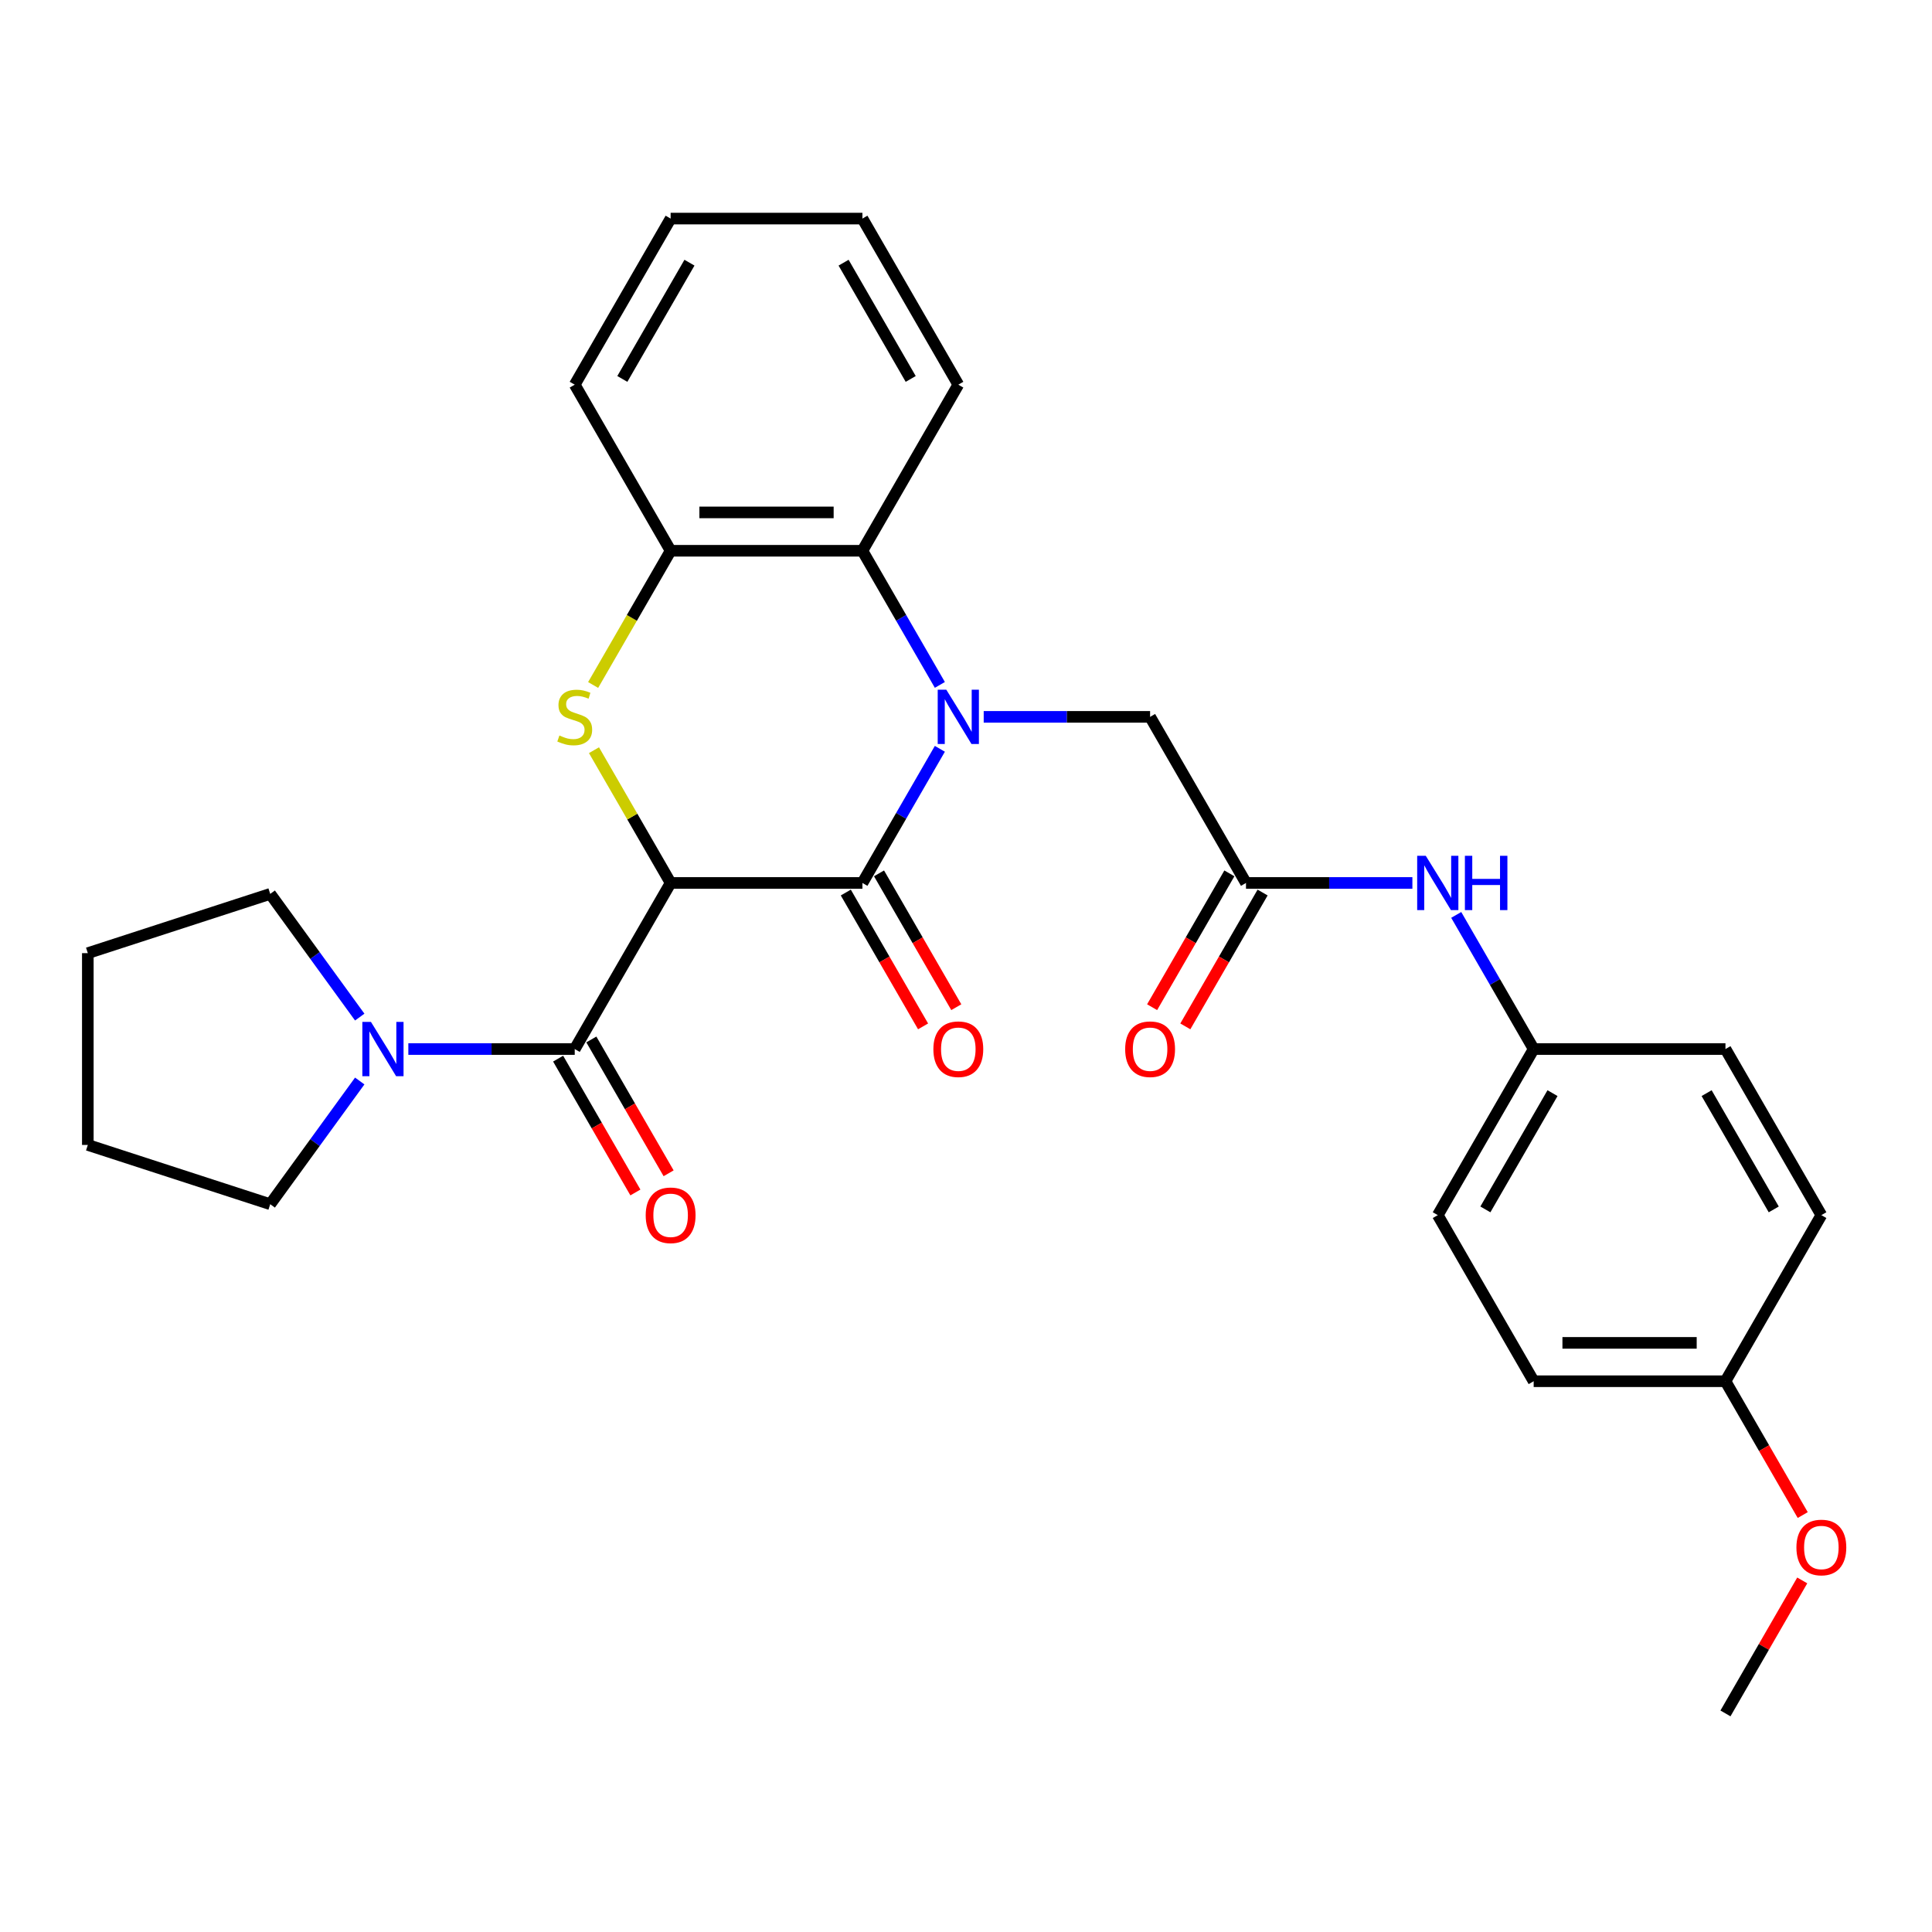 <?xml version='1.0' encoding='iso-8859-1'?>
<svg version='1.1' baseProfile='full'
              xmlns='http://www.w3.org/2000/svg'
                      xmlns:rdkit='http://www.rdkit.org/xml'
                      xmlns:xlink='http://www.w3.org/1999/xlink'
                  xml:space='preserve'
width='1000px' height='1000px' viewBox='0 0 1000 1000'>
<!-- END OF HEADER -->
<rect style='opacity:1.0;fill:#FFFFFF;stroke:none' width='1000' height='1000' x='0' y='0'> </rect>
<path class='bond-1' d='M 347.117,457.015 L 446.385,457.015' style='fill:none;fill-rule:evenodd;stroke:#000000;stroke-width:6px;stroke-linecap:butt;stroke-linejoin:miter;stroke-opacity:1' />
<path class='bond-2' d='M 347.117,457.015 L 327.28,422.657' style='fill:none;fill-rule:evenodd;stroke:#000000;stroke-width:6px;stroke-linecap:butt;stroke-linejoin:miter;stroke-opacity:1' />
<path class='bond-2' d='M 327.28,422.657 L 307.443,388.299' style='fill:none;fill-rule:evenodd;stroke:#CCCC00;stroke-width:6px;stroke-linecap:butt;stroke-linejoin:miter;stroke-opacity:1' />
<path class='bond-3' d='M 347.117,457.015 L 297.482,542.985' style='fill:none;fill-rule:evenodd;stroke:#000000;stroke-width:6px;stroke-linecap:butt;stroke-linejoin:miter;stroke-opacity:1' />
<path class='bond-0' d='M 486.471,387.584 L 466.428,422.3' style='fill:none;fill-rule:evenodd;stroke:#0000FF;stroke-width:6px;stroke-linecap:butt;stroke-linejoin:miter;stroke-opacity:1' />
<path class='bond-0' d='M 466.428,422.3 L 446.385,457.015' style='fill:none;fill-rule:evenodd;stroke:#000000;stroke-width:6px;stroke-linecap:butt;stroke-linejoin:miter;stroke-opacity:1' />
<path class='bond-7' d='M 509.163,371.046 L 552.226,371.046' style='fill:none;fill-rule:evenodd;stroke:#0000FF;stroke-width:6px;stroke-linecap:butt;stroke-linejoin:miter;stroke-opacity:1' />
<path class='bond-7' d='M 552.226,371.046 L 595.289,371.046' style='fill:none;fill-rule:evenodd;stroke:#000000;stroke-width:6px;stroke-linecap:butt;stroke-linejoin:miter;stroke-opacity:1' />
<path class='bond-29' d='M 486.471,354.508 L 466.428,319.792' style='fill:none;fill-rule:evenodd;stroke:#0000FF;stroke-width:6px;stroke-linecap:butt;stroke-linejoin:miter;stroke-opacity:1' />
<path class='bond-29' d='M 466.428,319.792 L 446.385,285.077' style='fill:none;fill-rule:evenodd;stroke:#000000;stroke-width:6px;stroke-linecap:butt;stroke-linejoin:miter;stroke-opacity:1' />
<path class='bond-9' d='M 437.788,461.979 L 457.786,496.615' style='fill:none;fill-rule:evenodd;stroke:#000000;stroke-width:6px;stroke-linecap:butt;stroke-linejoin:miter;stroke-opacity:1' />
<path class='bond-9' d='M 457.786,496.615 L 477.783,531.251' style='fill:none;fill-rule:evenodd;stroke:#FF0000;stroke-width:6px;stroke-linecap:butt;stroke-linejoin:miter;stroke-opacity:1' />
<path class='bond-9' d='M 454.982,452.052 L 474.98,486.688' style='fill:none;fill-rule:evenodd;stroke:#000000;stroke-width:6px;stroke-linecap:butt;stroke-linejoin:miter;stroke-opacity:1' />
<path class='bond-9' d='M 474.98,486.688 L 494.977,521.324' style='fill:none;fill-rule:evenodd;stroke:#FF0000;stroke-width:6px;stroke-linecap:butt;stroke-linejoin:miter;stroke-opacity:1' />
<path class='bond-5' d='M 307.008,354.548 L 327.062,319.812' style='fill:none;fill-rule:evenodd;stroke:#CCCC00;stroke-width:6px;stroke-linecap:butt;stroke-linejoin:miter;stroke-opacity:1' />
<path class='bond-5' d='M 327.062,319.812 L 347.117,285.077' style='fill:none;fill-rule:evenodd;stroke:#000000;stroke-width:6px;stroke-linecap:butt;stroke-linejoin:miter;stroke-opacity:1' />
<path class='bond-6' d='M 297.482,542.985 L 254.419,542.985' style='fill:none;fill-rule:evenodd;stroke:#000000;stroke-width:6px;stroke-linecap:butt;stroke-linejoin:miter;stroke-opacity:1' />
<path class='bond-6' d='M 254.419,542.985 L 211.357,542.985' style='fill:none;fill-rule:evenodd;stroke:#0000FF;stroke-width:6px;stroke-linecap:butt;stroke-linejoin:miter;stroke-opacity:1' />
<path class='bond-11' d='M 288.885,547.948 L 308.882,582.584' style='fill:none;fill-rule:evenodd;stroke:#000000;stroke-width:6px;stroke-linecap:butt;stroke-linejoin:miter;stroke-opacity:1' />
<path class='bond-11' d='M 308.882,582.584 L 328.88,617.22' style='fill:none;fill-rule:evenodd;stroke:#FF0000;stroke-width:6px;stroke-linecap:butt;stroke-linejoin:miter;stroke-opacity:1' />
<path class='bond-11' d='M 306.079,538.021 L 326.076,572.657' style='fill:none;fill-rule:evenodd;stroke:#000000;stroke-width:6px;stroke-linecap:butt;stroke-linejoin:miter;stroke-opacity:1' />
<path class='bond-11' d='M 326.076,572.657 L 346.074,607.293' style='fill:none;fill-rule:evenodd;stroke:#FF0000;stroke-width:6px;stroke-linecap:butt;stroke-linejoin:miter;stroke-opacity:1' />
<path class='bond-4' d='M 446.385,285.077 L 347.117,285.077' style='fill:none;fill-rule:evenodd;stroke:#000000;stroke-width:6px;stroke-linecap:butt;stroke-linejoin:miter;stroke-opacity:1' />
<path class='bond-4' d='M 431.495,265.223 L 362.007,265.223' style='fill:none;fill-rule:evenodd;stroke:#000000;stroke-width:6px;stroke-linecap:butt;stroke-linejoin:miter;stroke-opacity:1' />
<path class='bond-21' d='M 446.385,285.077 L 496.02,199.108' style='fill:none;fill-rule:evenodd;stroke:#000000;stroke-width:6px;stroke-linecap:butt;stroke-linejoin:miter;stroke-opacity:1' />
<path class='bond-23' d='M 347.117,285.077 L 297.482,199.108' style='fill:none;fill-rule:evenodd;stroke:#000000;stroke-width:6px;stroke-linecap:butt;stroke-linejoin:miter;stroke-opacity:1' />
<path class='bond-19' d='M 186.198,559.523 L 163.031,591.409' style='fill:none;fill-rule:evenodd;stroke:#0000FF;stroke-width:6px;stroke-linecap:butt;stroke-linejoin:miter;stroke-opacity:1' />
<path class='bond-19' d='M 163.031,591.409 L 139.865,623.295' style='fill:none;fill-rule:evenodd;stroke:#000000;stroke-width:6px;stroke-linecap:butt;stroke-linejoin:miter;stroke-opacity:1' />
<path class='bond-20' d='M 186.198,526.446 L 163.031,494.56' style='fill:none;fill-rule:evenodd;stroke:#0000FF;stroke-width:6px;stroke-linecap:butt;stroke-linejoin:miter;stroke-opacity:1' />
<path class='bond-20' d='M 163.031,494.56 L 139.865,462.675' style='fill:none;fill-rule:evenodd;stroke:#000000;stroke-width:6px;stroke-linecap:butt;stroke-linejoin:miter;stroke-opacity:1' />
<path class='bond-8' d='M 595.289,371.046 L 644.923,457.015' style='fill:none;fill-rule:evenodd;stroke:#000000;stroke-width:6px;stroke-linecap:butt;stroke-linejoin:miter;stroke-opacity:1' />
<path class='bond-10' d='M 644.923,457.015 L 687.986,457.015' style='fill:none;fill-rule:evenodd;stroke:#000000;stroke-width:6px;stroke-linecap:butt;stroke-linejoin:miter;stroke-opacity:1' />
<path class='bond-10' d='M 687.986,457.015 L 731.049,457.015' style='fill:none;fill-rule:evenodd;stroke:#0000FF;stroke-width:6px;stroke-linecap:butt;stroke-linejoin:miter;stroke-opacity:1' />
<path class='bond-12' d='M 636.326,452.052 L 616.329,486.688' style='fill:none;fill-rule:evenodd;stroke:#000000;stroke-width:6px;stroke-linecap:butt;stroke-linejoin:miter;stroke-opacity:1' />
<path class='bond-12' d='M 616.329,486.688 L 596.332,521.324' style='fill:none;fill-rule:evenodd;stroke:#FF0000;stroke-width:6px;stroke-linecap:butt;stroke-linejoin:miter;stroke-opacity:1' />
<path class='bond-12' d='M 653.52,461.979 L 633.523,496.615' style='fill:none;fill-rule:evenodd;stroke:#000000;stroke-width:6px;stroke-linecap:butt;stroke-linejoin:miter;stroke-opacity:1' />
<path class='bond-12' d='M 633.523,496.615 L 613.526,531.251' style='fill:none;fill-rule:evenodd;stroke:#FF0000;stroke-width:6px;stroke-linecap:butt;stroke-linejoin:miter;stroke-opacity:1' />
<path class='bond-13' d='M 753.74,473.554 L 773.783,508.269' style='fill:none;fill-rule:evenodd;stroke:#0000FF;stroke-width:6px;stroke-linecap:butt;stroke-linejoin:miter;stroke-opacity:1' />
<path class='bond-13' d='M 773.783,508.269 L 793.826,542.985' style='fill:none;fill-rule:evenodd;stroke:#000000;stroke-width:6px;stroke-linecap:butt;stroke-linejoin:miter;stroke-opacity:1' />
<path class='bond-15' d='M 793.826,542.985 L 893.095,542.985' style='fill:none;fill-rule:evenodd;stroke:#000000;stroke-width:6px;stroke-linecap:butt;stroke-linejoin:miter;stroke-opacity:1' />
<path class='bond-16' d='M 793.826,542.985 L 744.192,628.954' style='fill:none;fill-rule:evenodd;stroke:#000000;stroke-width:6px;stroke-linecap:butt;stroke-linejoin:miter;stroke-opacity:1' />
<path class='bond-16' d='M 803.575,565.807 L 768.831,625.985' style='fill:none;fill-rule:evenodd;stroke:#000000;stroke-width:6px;stroke-linecap:butt;stroke-linejoin:miter;stroke-opacity:1' />
<path class='bond-14' d='M 893.095,714.923 L 793.826,714.923' style='fill:none;fill-rule:evenodd;stroke:#000000;stroke-width:6px;stroke-linecap:butt;stroke-linejoin:miter;stroke-opacity:1' />
<path class='bond-14' d='M 878.205,695.069 L 808.716,695.069' style='fill:none;fill-rule:evenodd;stroke:#000000;stroke-width:6px;stroke-linecap:butt;stroke-linejoin:miter;stroke-opacity:1' />
<path class='bond-22' d='M 893.095,714.923 L 913.092,749.559' style='fill:none;fill-rule:evenodd;stroke:#000000;stroke-width:6px;stroke-linecap:butt;stroke-linejoin:miter;stroke-opacity:1' />
<path class='bond-22' d='M 913.092,749.559 L 933.089,784.195' style='fill:none;fill-rule:evenodd;stroke:#FF0000;stroke-width:6px;stroke-linecap:butt;stroke-linejoin:miter;stroke-opacity:1' />
<path class='bond-32' d='M 893.095,714.923 L 942.729,628.954' style='fill:none;fill-rule:evenodd;stroke:#000000;stroke-width:6px;stroke-linecap:butt;stroke-linejoin:miter;stroke-opacity:1' />
<path class='bond-18' d='M 893.095,542.985 L 942.729,628.954' style='fill:none;fill-rule:evenodd;stroke:#000000;stroke-width:6px;stroke-linecap:butt;stroke-linejoin:miter;stroke-opacity:1' />
<path class='bond-18' d='M 883.346,565.807 L 918.09,625.985' style='fill:none;fill-rule:evenodd;stroke:#000000;stroke-width:6px;stroke-linecap:butt;stroke-linejoin:miter;stroke-opacity:1' />
<path class='bond-17' d='M 744.192,628.954 L 793.826,714.923' style='fill:none;fill-rule:evenodd;stroke:#000000;stroke-width:6px;stroke-linecap:butt;stroke-linejoin:miter;stroke-opacity:1' />
<path class='bond-25' d='M 139.865,623.295 L 45.455,592.619' style='fill:none;fill-rule:evenodd;stroke:#000000;stroke-width:6px;stroke-linecap:butt;stroke-linejoin:miter;stroke-opacity:1' />
<path class='bond-26' d='M 139.865,462.675 L 45.455,493.35' style='fill:none;fill-rule:evenodd;stroke:#000000;stroke-width:6px;stroke-linecap:butt;stroke-linejoin:miter;stroke-opacity:1' />
<path class='bond-31' d='M 496.02,199.108 L 446.385,113.138' style='fill:none;fill-rule:evenodd;stroke:#000000;stroke-width:6px;stroke-linecap:butt;stroke-linejoin:miter;stroke-opacity:1' />
<path class='bond-31' d='M 471.381,196.139 L 436.637,135.961' style='fill:none;fill-rule:evenodd;stroke:#000000;stroke-width:6px;stroke-linecap:butt;stroke-linejoin:miter;stroke-opacity:1' />
<path class='bond-24' d='M 932.837,818.026 L 912.966,852.444' style='fill:none;fill-rule:evenodd;stroke:#FF0000;stroke-width:6px;stroke-linecap:butt;stroke-linejoin:miter;stroke-opacity:1' />
<path class='bond-24' d='M 912.966,852.444 L 893.095,886.862' style='fill:none;fill-rule:evenodd;stroke:#000000;stroke-width:6px;stroke-linecap:butt;stroke-linejoin:miter;stroke-opacity:1' />
<path class='bond-28' d='M 297.482,199.108 L 347.117,113.138' style='fill:none;fill-rule:evenodd;stroke:#000000;stroke-width:6px;stroke-linecap:butt;stroke-linejoin:miter;stroke-opacity:1' />
<path class='bond-28' d='M 322.121,196.139 L 356.865,135.961' style='fill:none;fill-rule:evenodd;stroke:#000000;stroke-width:6px;stroke-linecap:butt;stroke-linejoin:miter;stroke-opacity:1' />
<path class='bond-30' d='M 45.455,592.619 L 45.455,493.35' style='fill:none;fill-rule:evenodd;stroke:#000000;stroke-width:6px;stroke-linecap:butt;stroke-linejoin:miter;stroke-opacity:1' />
<path class='bond-27' d='M 446.385,113.138 L 347.117,113.138' style='fill:none;fill-rule:evenodd;stroke:#000000;stroke-width:6px;stroke-linecap:butt;stroke-linejoin:miter;stroke-opacity:1' />
<path  class='atom-1' d='M 489.806 356.99
L 499.018 371.88
Q 499.931 373.349, 501.4 376.01
Q 502.869 378.67, 502.949 378.829
L 502.949 356.99
L 506.681 356.99
L 506.681 385.103
L 502.83 385.103
L 492.942 368.822
Q 491.791 366.917, 490.56 364.733
Q 489.369 362.549, 489.011 361.874
L 489.011 385.103
L 485.358 385.103
L 485.358 356.99
L 489.806 356.99
' fill='#0000FF'/>
<path  class='atom-3' d='M 289.541 380.695
Q 289.858 380.814, 291.169 381.37
Q 292.479 381.926, 293.909 382.283
Q 295.378 382.601, 296.807 382.601
Q 299.468 382.601, 301.016 381.33
Q 302.565 380.02, 302.565 377.757
Q 302.565 376.208, 301.771 375.255
Q 301.016 374.302, 299.825 373.786
Q 298.634 373.27, 296.648 372.674
Q 294.147 371.92, 292.638 371.205
Q 291.169 370.49, 290.097 368.981
Q 289.064 367.472, 289.064 364.931
Q 289.064 361.397, 291.447 359.213
Q 293.869 357.029, 298.634 357.029
Q 301.89 357.029, 305.583 358.578
L 304.669 361.635
Q 301.294 360.246, 298.753 360.246
Q 296.013 360.246, 294.504 361.397
Q 292.995 362.509, 293.035 364.455
Q 293.035 365.964, 293.789 366.877
Q 294.584 367.79, 295.695 368.306
Q 296.847 368.822, 298.753 369.418
Q 301.294 370.212, 302.803 371.006
Q 304.312 371.801, 305.384 373.429
Q 306.496 375.017, 306.496 377.757
Q 306.496 381.648, 303.875 383.752
Q 301.294 385.817, 296.966 385.817
Q 294.464 385.817, 292.559 385.261
Q 290.692 384.745, 288.469 383.832
L 289.541 380.695
' fill='#CCCC00'/>
<path  class='atom-7' d='M 191.999 528.928
L 201.211 543.818
Q 202.125 545.288, 203.594 547.948
Q 205.063 550.608, 205.142 550.767
L 205.142 528.928
L 208.875 528.928
L 208.875 557.041
L 205.023 557.041
L 195.136 540.761
Q 193.985 538.855, 192.754 536.671
Q 191.562 534.487, 191.205 533.812
L 191.205 557.041
L 187.552 557.041
L 187.552 528.928
L 191.999 528.928
' fill='#0000FF'/>
<path  class='atom-10' d='M 483.115 543.064
Q 483.115 536.314, 486.45 532.542
Q 489.786 528.769, 496.02 528.769
Q 502.254 528.769, 505.589 532.542
Q 508.925 536.314, 508.925 543.064
Q 508.925 549.894, 505.55 553.785
Q 502.174 557.637, 496.02 557.637
Q 489.825 557.637, 486.45 553.785
Q 483.115 549.933, 483.115 543.064
M 496.02 554.46
Q 500.308 554.46, 502.611 551.601
Q 504.954 548.703, 504.954 543.064
Q 504.954 537.545, 502.611 534.765
Q 500.308 531.946, 496.02 531.946
Q 491.731 531.946, 489.389 534.725
Q 487.086 537.505, 487.086 543.064
Q 487.086 548.742, 489.389 551.601
Q 491.731 554.46, 496.02 554.46
' fill='#FF0000'/>
<path  class='atom-11' d='M 737.977 442.959
L 747.19 457.849
Q 748.103 459.318, 749.572 461.979
Q 751.041 464.639, 751.121 464.798
L 751.121 442.959
L 754.853 442.959
L 754.853 471.072
L 751.002 471.072
L 741.114 454.792
Q 739.963 452.886, 738.732 450.702
Q 737.541 448.518, 737.183 447.843
L 737.183 471.072
L 733.53 471.072
L 733.53 442.959
L 737.977 442.959
' fill='#0000FF'/>
<path  class='atom-11' d='M 758.228 442.959
L 762.04 442.959
L 762.04 454.911
L 776.414 454.911
L 776.414 442.959
L 780.226 442.959
L 780.226 471.072
L 776.414 471.072
L 776.414 458.087
L 762.04 458.087
L 762.04 471.072
L 758.228 471.072
L 758.228 442.959
' fill='#0000FF'/>
<path  class='atom-12' d='M 334.212 629.033
Q 334.212 622.283, 337.547 618.511
Q 340.883 614.739, 347.117 614.739
Q 353.351 614.739, 356.686 618.511
Q 360.022 622.283, 360.022 629.033
Q 360.022 635.863, 356.646 639.754
Q 353.271 643.606, 347.117 643.606
Q 340.922 643.606, 337.547 639.754
Q 334.212 635.903, 334.212 629.033
M 347.117 640.429
Q 351.405 640.429, 353.708 637.57
Q 356.051 634.672, 356.051 629.033
Q 356.051 623.514, 353.708 620.734
Q 351.405 617.915, 347.117 617.915
Q 342.828 617.915, 340.485 620.695
Q 338.182 623.474, 338.182 629.033
Q 338.182 634.712, 340.485 637.57
Q 342.828 640.429, 347.117 640.429
' fill='#FF0000'/>
<path  class='atom-13' d='M 582.384 543.064
Q 582.384 536.314, 585.719 532.542
Q 589.054 528.769, 595.289 528.769
Q 601.523 528.769, 604.858 532.542
Q 608.193 536.314, 608.193 543.064
Q 608.193 549.894, 604.818 553.785
Q 601.443 557.637, 595.289 557.637
Q 589.094 557.637, 585.719 553.785
Q 582.384 549.933, 582.384 543.064
M 595.289 554.46
Q 599.577 554.46, 601.88 551.601
Q 604.223 548.703, 604.223 543.064
Q 604.223 537.545, 601.88 534.765
Q 599.577 531.946, 595.289 531.946
Q 591 531.946, 588.657 534.725
Q 586.354 537.505, 586.354 543.064
Q 586.354 548.742, 588.657 551.601
Q 591 554.46, 595.289 554.46
' fill='#FF0000'/>
<path  class='atom-23' d='M 929.824 800.972
Q 929.824 794.222, 933.16 790.449
Q 936.495 786.677, 942.729 786.677
Q 948.963 786.677, 952.299 790.449
Q 955.634 794.222, 955.634 800.972
Q 955.634 807.802, 952.259 811.693
Q 948.884 815.545, 942.729 815.545
Q 936.535 815.545, 933.16 811.693
Q 929.824 807.841, 929.824 800.972
M 942.729 812.368
Q 947.018 812.368, 949.321 809.509
Q 951.663 806.61, 951.663 800.972
Q 951.663 795.453, 949.321 792.673
Q 947.018 789.854, 942.729 789.854
Q 938.441 789.854, 936.098 792.633
Q 933.795 795.413, 933.795 800.972
Q 933.795 806.65, 936.098 809.509
Q 938.441 812.368, 942.729 812.368
' fill='#FF0000'/>
</svg>
